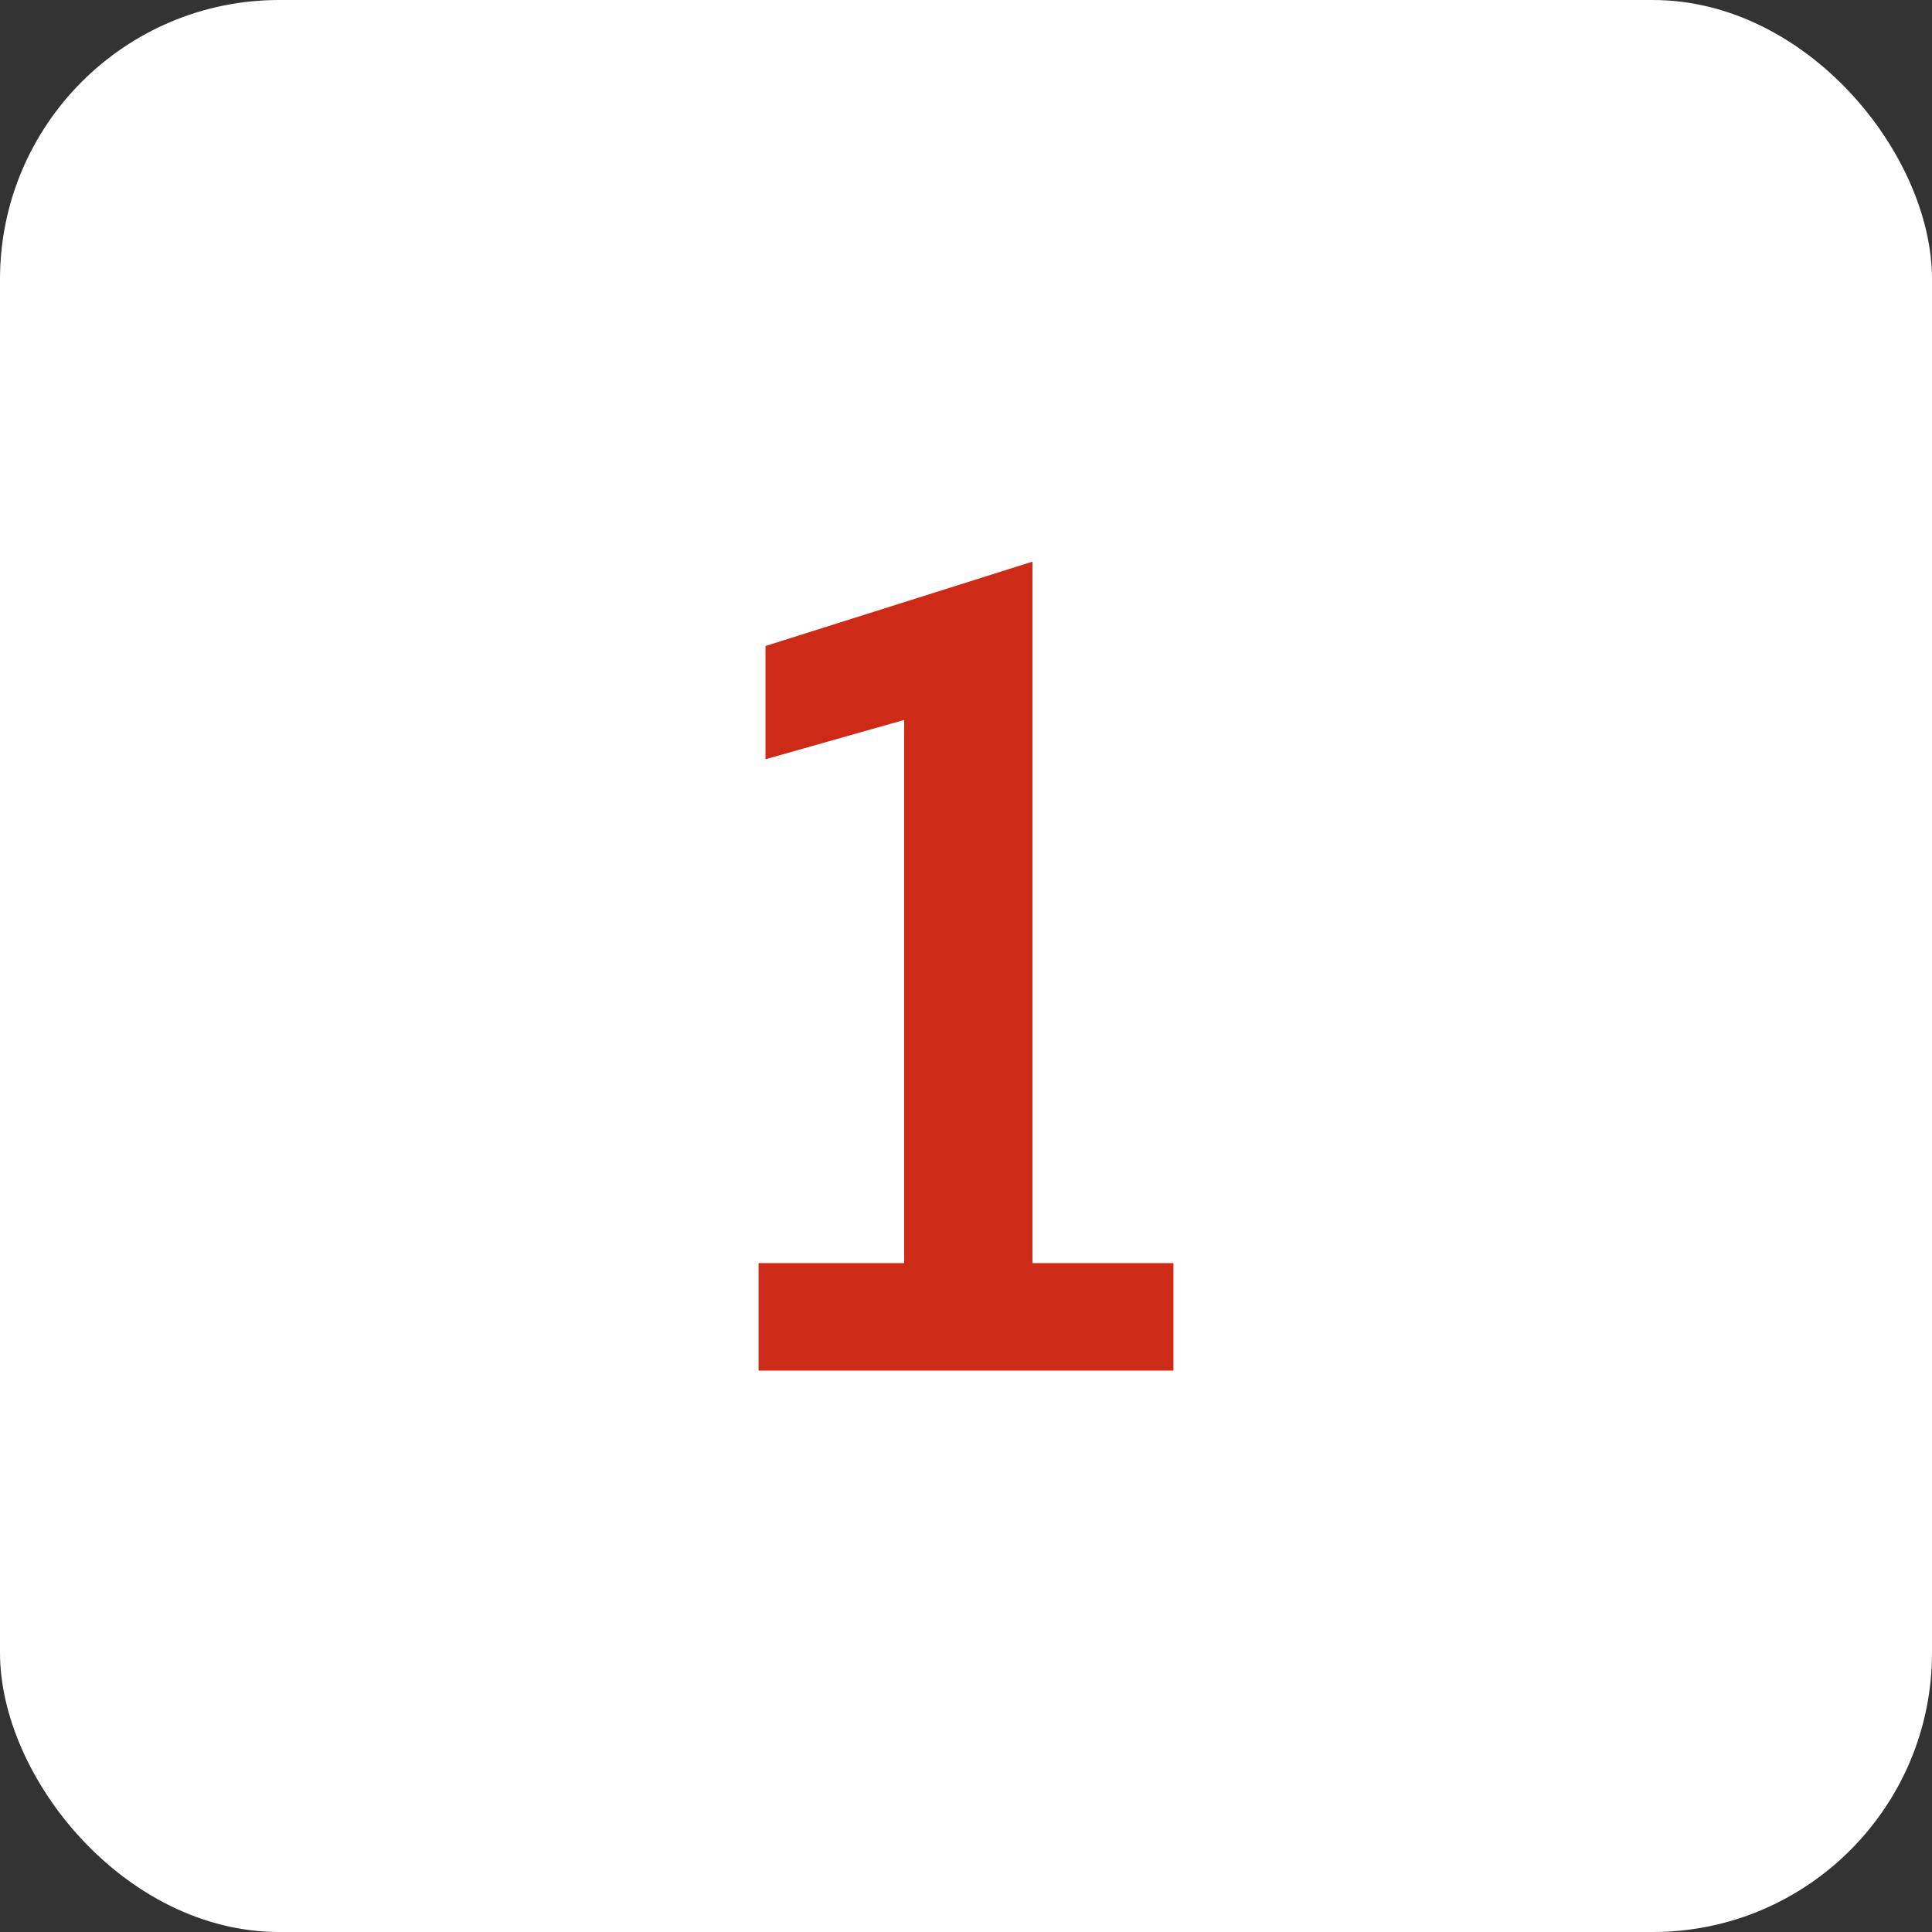 <?xml version="1.0" encoding="UTF-8"?>
<svg id="Ebene_1" xmlns="http://www.w3.org/2000/svg" viewBox="0 0 83.59 83.59">
  <rect x="0" y="0" width="83.59" height="83.59" fill="#333333" stroke="none"/>
  <defs>
    <style>
      .cls-1 {
        fill: #ce2a18;
      }

      .cls-2 {
        fill: #fff;
      }
    </style>
  </defs>
  <rect class="cls-2" x="0" y="0" width="83.59" height="83.59" rx="12.08" ry="12.08"/>
  <path class="cls-1" d="M32.82,54.65h6.3v-23.5l-6,1.7v-4.9l11.55-3.65v30.35h6.1v4.65h-17.95v-4.65Z"/>
</svg>